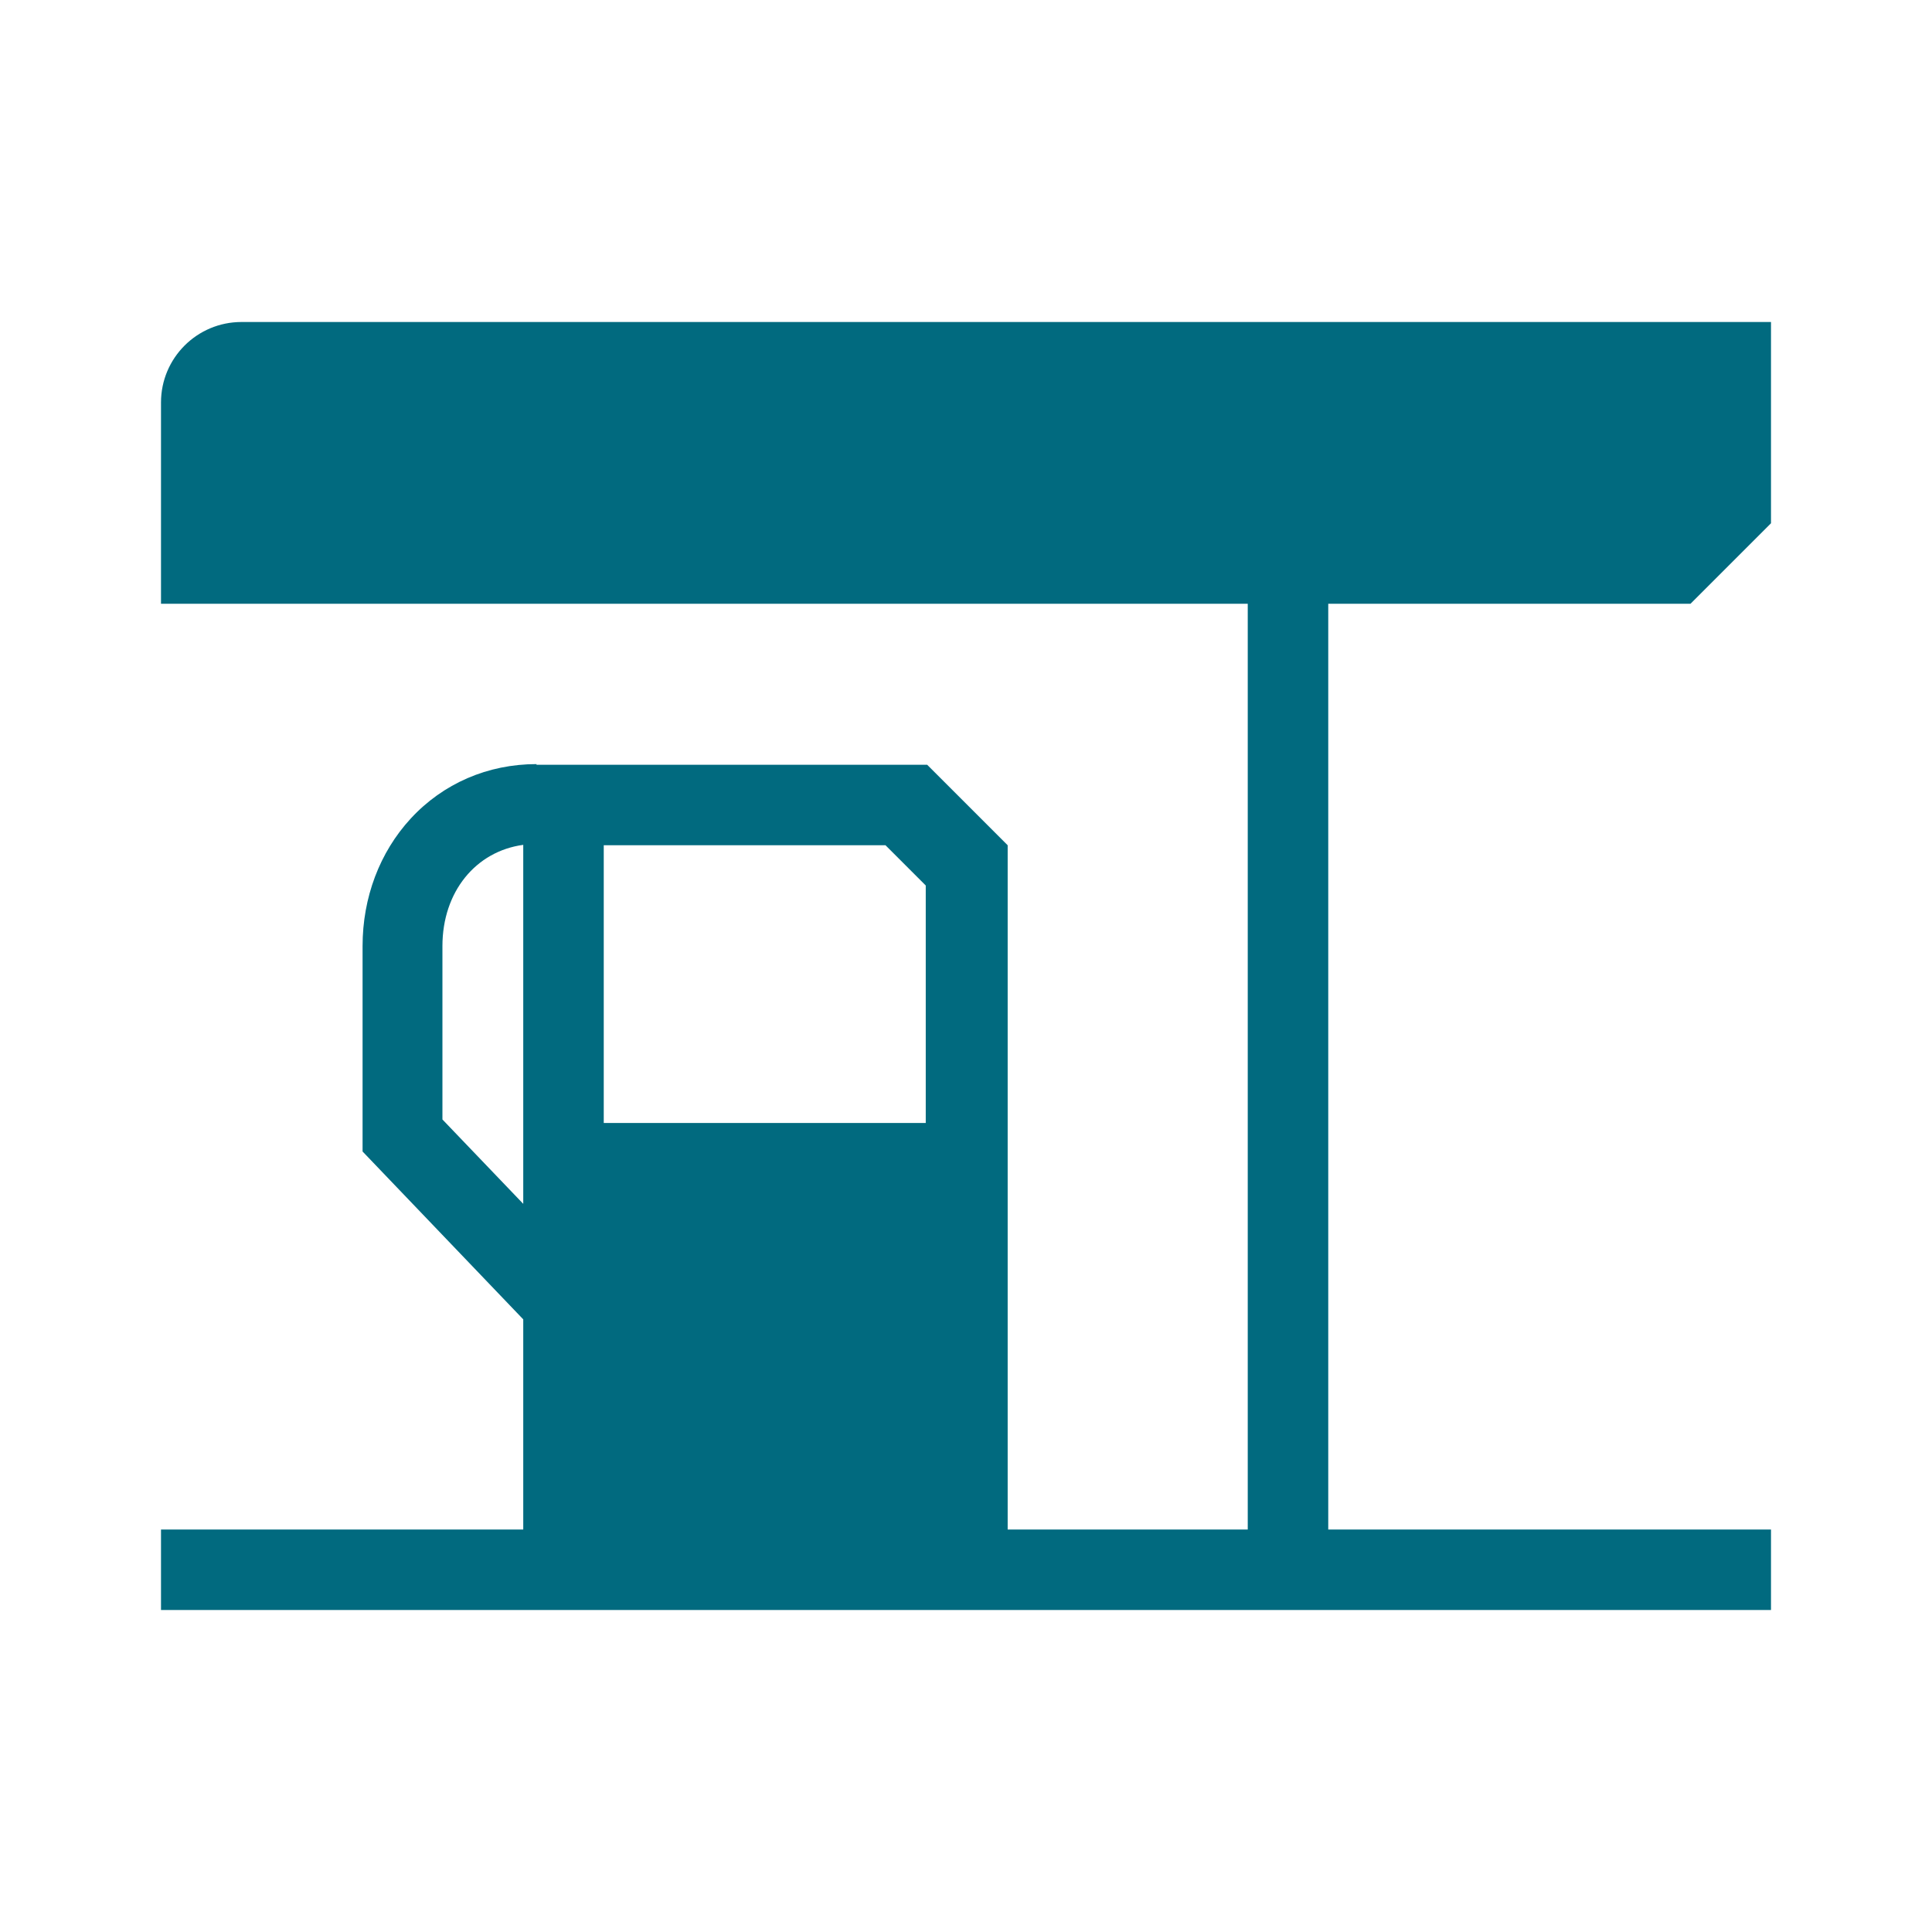 <svg width="72" height="72" viewBox="0 0 72 72" fill="none" xmlns="http://www.w3.org/2000/svg">
<path d="M63 22.5C64.171 21.328 64.829 20.672 66 19.5V12H9C7.343 12 6 13.342 6 15V22.5H46.5V57H37.553V31.5C36.381 30.328 35.724 29.672 34.553 28.5H19.994V28.476C18.177 28.476 16.512 29.198 15.306 30.506C14.149 31.761 13.512 33.449 13.512 35.258V42.913L19.5 49.169V57H6V60H46.5H49.5H66V57H54H49.5V22.5H63ZM22.5 31.5H33C33.587 32.087 33.913 32.413 34.5 33V41.85H22.5V31.5ZM16.488 41.719V35.258C16.488 33.236 17.729 31.724 19.5 31.485V44.864L16.488 41.719Z" fill="#016A7F"/>
</svg>
